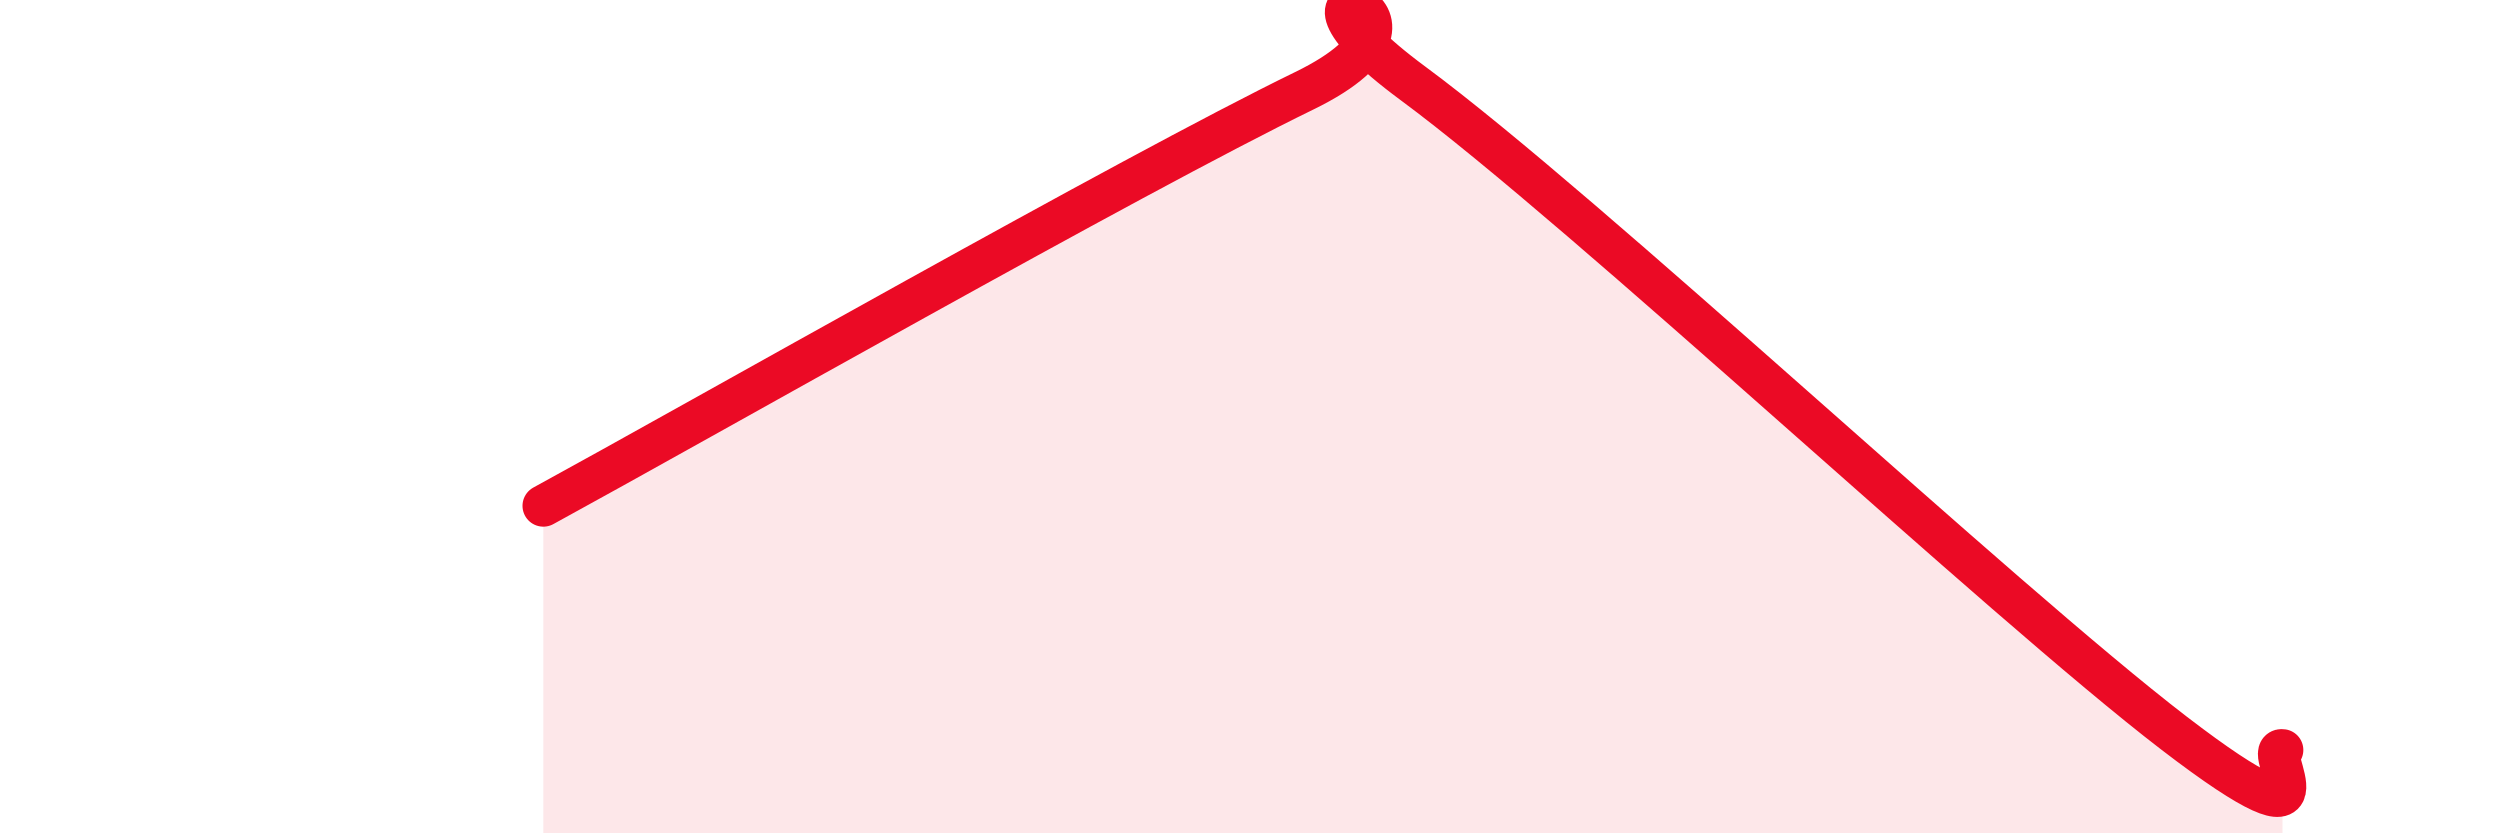 
    <svg width="60" height="20" viewBox="0 0 60 20" xmlns="http://www.w3.org/2000/svg">
      <path
        d="M 13.04,12.14 C 16.69,10.15 27.13,4.21 31.3,2.18 C 35.47,0.15 29.74,-1.08 33.91,2 C 38.08,5.08 48,14.39 52.17,17.59 C 56.34,20.79 54.26,17.92 54.78,18L54.78 20L13.04 20Z"
        fill="#EB0A25"
        opacity="0.1"
        stroke-linecap="round"
        stroke-linejoin="round"
      />
      <path
        d="M 13.04,12.14 C 16.69,10.15 27.13,4.21 31.3,2.18 C 35.47,0.15 29.74,-1.08 33.91,2 C 38.08,5.08 48,14.39 52.17,17.59 C 56.34,20.79 54.26,17.92 54.78,18"
        stroke="#EB0A25"
        stroke-width="1"
        fill="none"
        stroke-linecap="round"
        stroke-linejoin="round"
      />
    </svg>
  